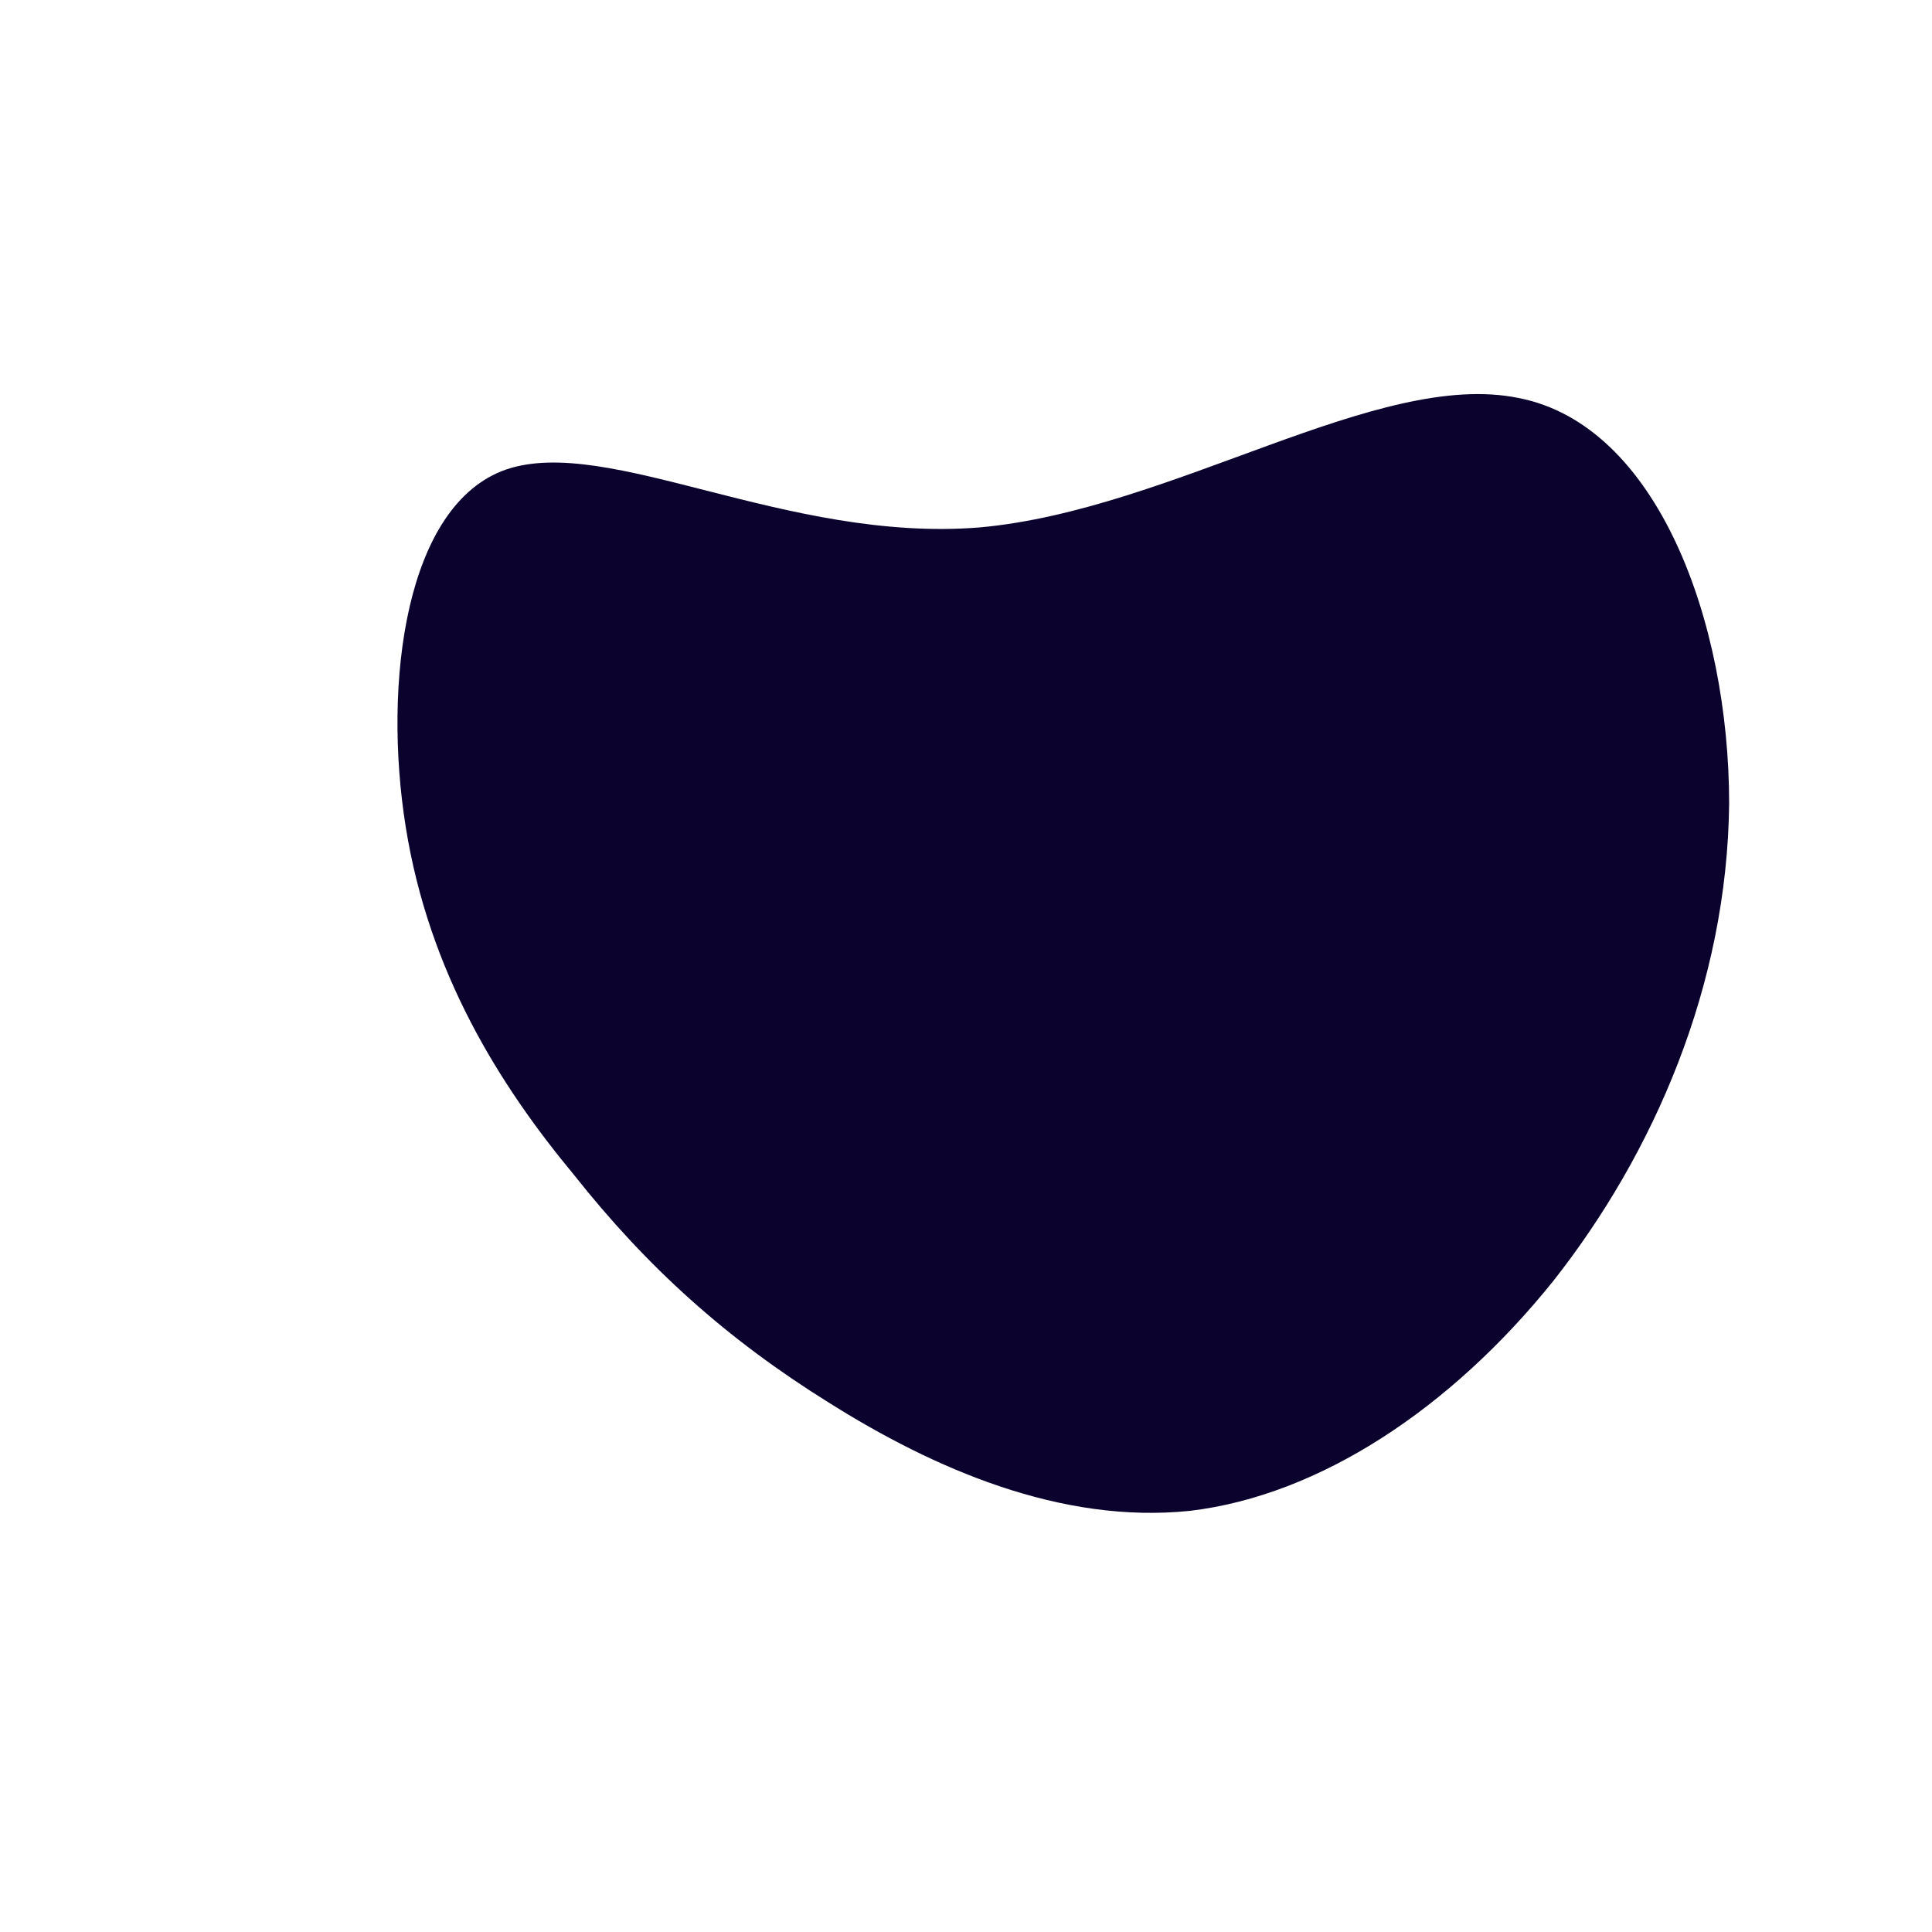 <!--?xml version="1.0" standalone="no"?-->
              <svg id="sw-js-blob-svg" viewBox="0 0 100 100" xmlns="http://www.w3.org/2000/svg" version="1.1">
                    <defs> 
                        <linearGradient id="sw-gradient" x1="0" x2="1" y1="1" y2="0">
                            <stop id="stop1" stop-color="rgba(11, 3, 45, 1)" offset="0%"></stop>
                            <stop id="stop2" stop-color="rgba(11, 3, 45, 1)" offset="100%"></stop>
                        </linearGradient>
                    </defs>
                <path fill="url(#sw-gradient)" d="M28.6,-29.4C35.8,-28,39.5,-17.8,39.5,-8.4C39.4,1,35.6,9.7,30.4,16.3C25.1,22.9,18.3,27.4,11.6,28.2C4.9,28.9,-1.7,26,-7.1,22.6C-12.4,19.3,-16.5,15.6,-20.3,10.8C-24.2,6.1,-27.8,0.3,-29,-7.2C-30.2,-14.7,-29,-23.9,-23.8,-25.7C-18.5,-27.5,-9.3,-21.9,0.7,-22.7C10.7,-23.6,21.3,-30.9,28.6,-29.4Z" width="100%" height="100%" transform="translate(50 50)" stroke-width="0" style="transition: all 0.3s ease 0s;" stroke="url(#sw-gradient)"></path>
              </svg>